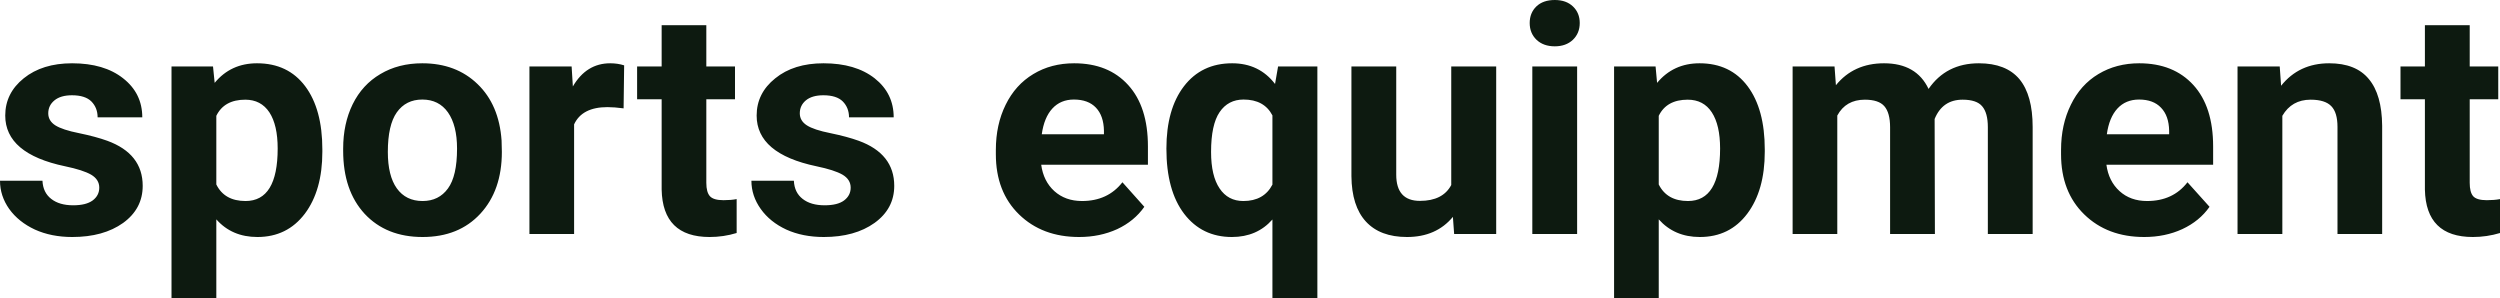 <?xml version="1.0" encoding="UTF-8" standalone="yes"?>
<svg xmlns="http://www.w3.org/2000/svg" width="181.327" height="21.641" viewBox="0 0 181.327 21.641" fill="#0D1A10">
  <path d="M7.20 13.61L7.20 13.61Q7.20 13.02 6.61 12.67Q6.02 12.33 4.72 12.06L4.72 12.06Q0.38 11.15 0.38 8.38L0.38 8.38Q0.38 6.76 1.72 5.68Q3.07 4.59 5.23 4.59L5.23 4.59Q7.55 4.59 8.93 5.68Q10.32 6.77 10.32 8.51L10.32 8.51L7.08 8.51Q7.08 7.82 6.63 7.36Q6.18 6.91 5.22 6.91L5.22 6.91Q4.40 6.91 3.95 7.28Q3.50 7.65 3.50 8.22L3.50 8.22Q3.50 8.76 4.01 9.09Q4.53 9.42 5.74 9.66Q6.95 9.91 7.78 10.21L7.78 10.21Q10.35 11.15 10.35 13.48L10.35 13.48Q10.35 15.14 8.93 16.17Q7.50 17.19 5.24 17.19L5.24 17.19Q3.72 17.19 2.53 16.65Q1.35 16.10 0.67 15.16Q0 14.21 0 13.11L0 13.11L3.08 13.11Q3.12 13.97 3.72 14.43Q4.31 14.89 5.31 14.89L5.31 14.89Q6.24 14.89 6.72 14.54Q7.20 14.18 7.20 13.61ZM23.38 10.84L23.38 11.01Q23.38 13.81 22.11 15.50Q20.83 17.19 18.67 17.19L18.67 17.19Q16.82 17.19 15.69 15.91L15.69 15.91L15.69 21.64L12.44 21.64L12.44 4.82L15.45 4.82L15.57 6.01Q16.74 4.59 18.64 4.59L18.64 4.59Q20.89 4.59 22.14 6.26Q23.38 7.92 23.38 10.84L23.38 10.84ZM20.14 10.77L20.14 10.77Q20.14 9.07 19.54 8.15Q18.93 7.23 17.79 7.23L17.79 7.23Q16.26 7.23 15.69 8.40L15.69 8.40L15.69 13.38Q16.28 14.58 17.81 14.58L17.81 14.58Q20.14 14.58 20.14 10.77ZM24.89 10.93L24.89 10.78Q24.89 8.97 25.58 7.56Q26.28 6.14 27.59 5.37Q28.90 4.59 30.63 4.59L30.63 4.59Q33.08 4.59 34.64 6.10Q36.20 7.60 36.38 10.19L36.38 10.19L36.40 11.02Q36.40 13.81 34.84 15.50Q33.28 17.19 30.65 17.19Q28.02 17.19 26.45 15.51Q24.89 13.82 24.89 10.93L24.89 10.93ZM28.13 11.02L28.13 11.02Q28.13 12.75 28.78 13.66Q29.44 14.58 30.65 14.58L30.65 14.58Q31.83 14.58 32.49 13.67Q33.15 12.77 33.15 10.78L33.15 10.78Q33.15 9.09 32.49 8.15Q31.83 7.22 30.63 7.22L30.63 7.22Q29.44 7.22 28.78 8.15Q28.13 9.07 28.13 11.02ZM45.27 4.74L45.23 7.86Q44.56 7.77 44.06 7.77L44.06 7.77Q42.22 7.77 41.64 9.02L41.64 9.02L41.64 16.97L38.40 16.97L38.40 4.82L41.46 4.82L41.55 6.27Q42.53 4.59 44.26 4.59L44.26 4.59Q44.80 4.59 45.27 4.74L45.27 4.74ZM47.99 1.83L51.23 1.83L51.23 4.82L53.31 4.82L53.31 7.20L51.23 7.20L51.23 13.26Q51.23 13.94 51.49 14.23Q51.75 14.52 52.48 14.52L52.48 14.52Q53.02 14.52 53.43 14.44L53.43 14.44L53.43 16.90Q52.48 17.19 51.47 17.19L51.47 17.19Q48.06 17.19 47.99 13.75L47.99 13.75L47.99 7.20L46.21 7.20L46.21 4.82L47.99 4.82L47.99 1.83ZM61.70 13.61L61.70 13.61Q61.70 13.02 61.11 12.67Q60.52 12.33 59.22 12.06L59.22 12.06Q54.88 11.15 54.88 8.38L54.88 8.38Q54.88 6.76 56.23 5.68Q57.57 4.59 59.73 4.59L59.73 4.59Q62.05 4.59 63.44 5.68Q64.82 6.77 64.82 8.51L64.82 8.51L61.58 8.51Q61.58 7.82 61.13 7.36Q60.68 6.91 59.72 6.91L59.72 6.91Q58.90 6.91 58.45 7.28Q58.01 7.65 58.01 8.22L58.01 8.22Q58.01 8.76 58.52 9.09Q59.03 9.42 60.24 9.66Q61.45 9.91 62.28 10.21L62.28 10.21Q64.86 11.15 64.86 13.48L64.86 13.48Q64.86 15.14 63.43 16.17Q62.00 17.19 59.75 17.19L59.75 17.19Q58.22 17.19 57.03 16.65Q55.85 16.10 55.18 15.16Q54.50 14.21 54.50 13.11L54.50 13.11L57.58 13.11Q57.62 13.97 58.22 14.43Q58.81 14.89 59.81 14.89L59.81 14.89Q60.75 14.89 61.22 14.54Q61.70 14.18 61.70 13.61ZM78.27 17.19L78.27 17.19Q75.59 17.19 73.91 15.55Q72.23 13.91 72.23 11.19L72.23 11.19L72.23 10.87Q72.23 9.04 72.94 7.60Q73.65 6.15 74.95 5.37Q76.24 4.59 77.91 4.59L77.91 4.59Q80.40 4.59 81.83 6.17Q83.26 7.74 83.26 10.62L83.26 10.62L83.26 11.95L75.52 11.95Q75.68 13.14 76.47 13.86Q77.27 14.58 78.48 14.58L78.48 14.58Q80.35 14.58 81.41 13.22L81.41 13.22L83.00 15.00Q82.27 16.04 81.03 16.62Q79.78 17.19 78.27 17.19ZM77.89 7.22L77.89 7.22Q76.93 7.22 76.33 7.87Q75.73 8.52 75.56 9.74L75.56 9.74L80.07 9.74L80.07 9.48Q80.05 8.40 79.49 7.81Q78.93 7.22 77.89 7.22ZM84.60 10.78L84.60 10.78Q84.60 7.92 85.87 6.26Q87.15 4.59 89.37 4.59L89.37 4.59Q91.33 4.59 92.48 6.09L92.48 6.09L92.70 4.82L95.55 4.82L95.55 21.64L92.29 21.64L92.29 15.92Q91.17 17.19 89.35 17.19L89.35 17.19Q87.18 17.19 85.89 15.51Q84.60 13.82 84.60 10.78ZM87.84 11.02L87.84 11.02Q87.84 12.76 88.46 13.67Q89.07 14.58 90.18 14.58L90.18 14.58Q91.67 14.58 92.29 13.39L92.29 13.39L92.29 8.37Q91.69 7.22 90.20 7.22L90.20 7.22Q89.08 7.22 88.46 8.13Q87.84 9.04 87.84 11.02ZM105.47 16.97L105.38 15.73Q104.17 17.19 102.05 17.19L102.05 17.19Q100.10 17.19 99.07 16.07Q98.04 14.95 98.02 12.78L98.02 12.78L98.02 4.82L101.27 4.82L101.27 12.67Q101.27 14.57 102.99 14.57L102.99 14.57Q104.65 14.57 105.26 13.42L105.26 13.42L105.26 4.82L108.52 4.82L108.52 16.97L105.47 16.97ZM114.39 4.82L114.39 16.97L111.14 16.97L111.14 4.82L114.39 4.82ZM110.95 1.67L110.95 1.67Q110.95 0.94 111.43 0.47Q111.92 0 112.77 0L112.77 0Q113.60 0 114.09 0.47Q114.58 0.94 114.58 1.67L114.58 1.67Q114.58 2.41 114.08 2.89Q113.58 3.36 112.77 3.36Q111.95 3.36 111.45 2.89Q110.95 2.41 110.95 1.67ZM128.00 10.84L128.00 11.01Q128.00 13.81 126.73 15.50Q125.46 17.19 123.29 17.19L123.29 17.19Q121.45 17.19 120.31 15.91L120.31 15.91L120.31 21.64L117.07 21.64L117.07 4.82L120.08 4.82L120.19 6.01Q121.37 4.59 123.27 4.59L123.27 4.59Q125.51 4.59 126.76 6.26Q128.00 7.92 128.00 10.84L128.00 10.84ZM124.76 10.77L124.76 10.77Q124.76 9.07 124.16 8.15Q123.56 7.23 122.41 7.23L122.41 7.23Q120.88 7.23 120.31 8.40L120.31 8.40L120.31 13.38Q120.91 14.58 122.43 14.58L122.43 14.58Q124.76 14.58 124.76 10.77ZM130.02 4.82L133.06 4.82L133.16 6.18Q134.45 4.59 136.65 4.59L136.65 4.59Q139.00 4.59 139.88 6.45L139.88 6.45Q141.16 4.59 143.53 4.59L143.53 4.59Q145.50 4.59 146.47 5.74Q147.43 6.90 147.43 9.21L147.43 9.21L147.43 16.97L144.18 16.97L144.18 9.22Q144.18 8.19 143.77 7.71Q143.37 7.23 142.35 7.23L142.35 7.23Q140.89 7.23 140.32 8.63L140.32 8.63L140.34 16.97L137.09 16.97L137.09 9.23Q137.09 8.18 136.67 7.70Q136.26 7.23 135.26 7.23L135.26 7.23Q133.88 7.23 133.26 8.38L133.26 8.38L133.26 16.97L130.02 16.97L130.02 4.82ZM155.52 17.19L155.52 17.19Q152.85 17.19 151.17 15.55Q149.49 13.91 149.49 11.19L149.49 11.19L149.49 10.87Q149.49 9.04 150.20 7.60Q150.90 6.15 152.20 5.37Q153.50 4.59 155.16 4.59L155.16 4.59Q157.65 4.59 159.09 6.17Q160.52 7.74 160.52 10.62L160.52 10.62L160.52 11.95L152.78 11.95Q152.94 13.14 153.73 13.86Q154.52 14.58 155.73 14.58L155.73 14.58Q157.61 14.58 158.66 13.22L158.66 13.22L160.26 15.00Q159.53 16.04 158.28 16.62Q157.04 17.19 155.52 17.19ZM155.15 7.22L155.15 7.22Q154.18 7.22 153.58 7.87Q152.98 8.52 152.81 9.74L152.81 9.74L157.33 9.74L157.33 9.48Q157.31 8.40 156.74 7.81Q156.18 7.22 155.15 7.22ZM162.29 4.82L165.35 4.82L165.45 6.22Q166.75 4.59 168.94 4.59L168.94 4.59Q170.87 4.59 171.81 5.73Q172.76 6.86 172.78 9.12L172.78 9.12L172.78 16.97L169.54 16.97L169.54 9.20Q169.54 8.16 169.09 7.70Q168.64 7.23 167.59 7.23L167.59 7.23Q166.22 7.23 165.54 8.40L165.54 8.40L165.54 16.97L162.29 16.97L162.29 4.82ZM175.88 1.83L179.13 1.83L179.13 4.82L181.20 4.82L181.20 7.20L179.13 7.20L179.13 13.26Q179.13 13.94 179.38 14.23Q179.64 14.52 180.37 14.52L180.37 14.52Q180.91 14.52 181.33 14.44L181.33 14.44L181.33 16.90Q180.37 17.19 179.36 17.19L179.36 17.19Q175.95 17.19 175.88 13.75L175.88 13.75L175.88 7.20L174.11 7.20L174.11 4.82L175.88 4.82L175.88 1.83Z"/>
</svg>